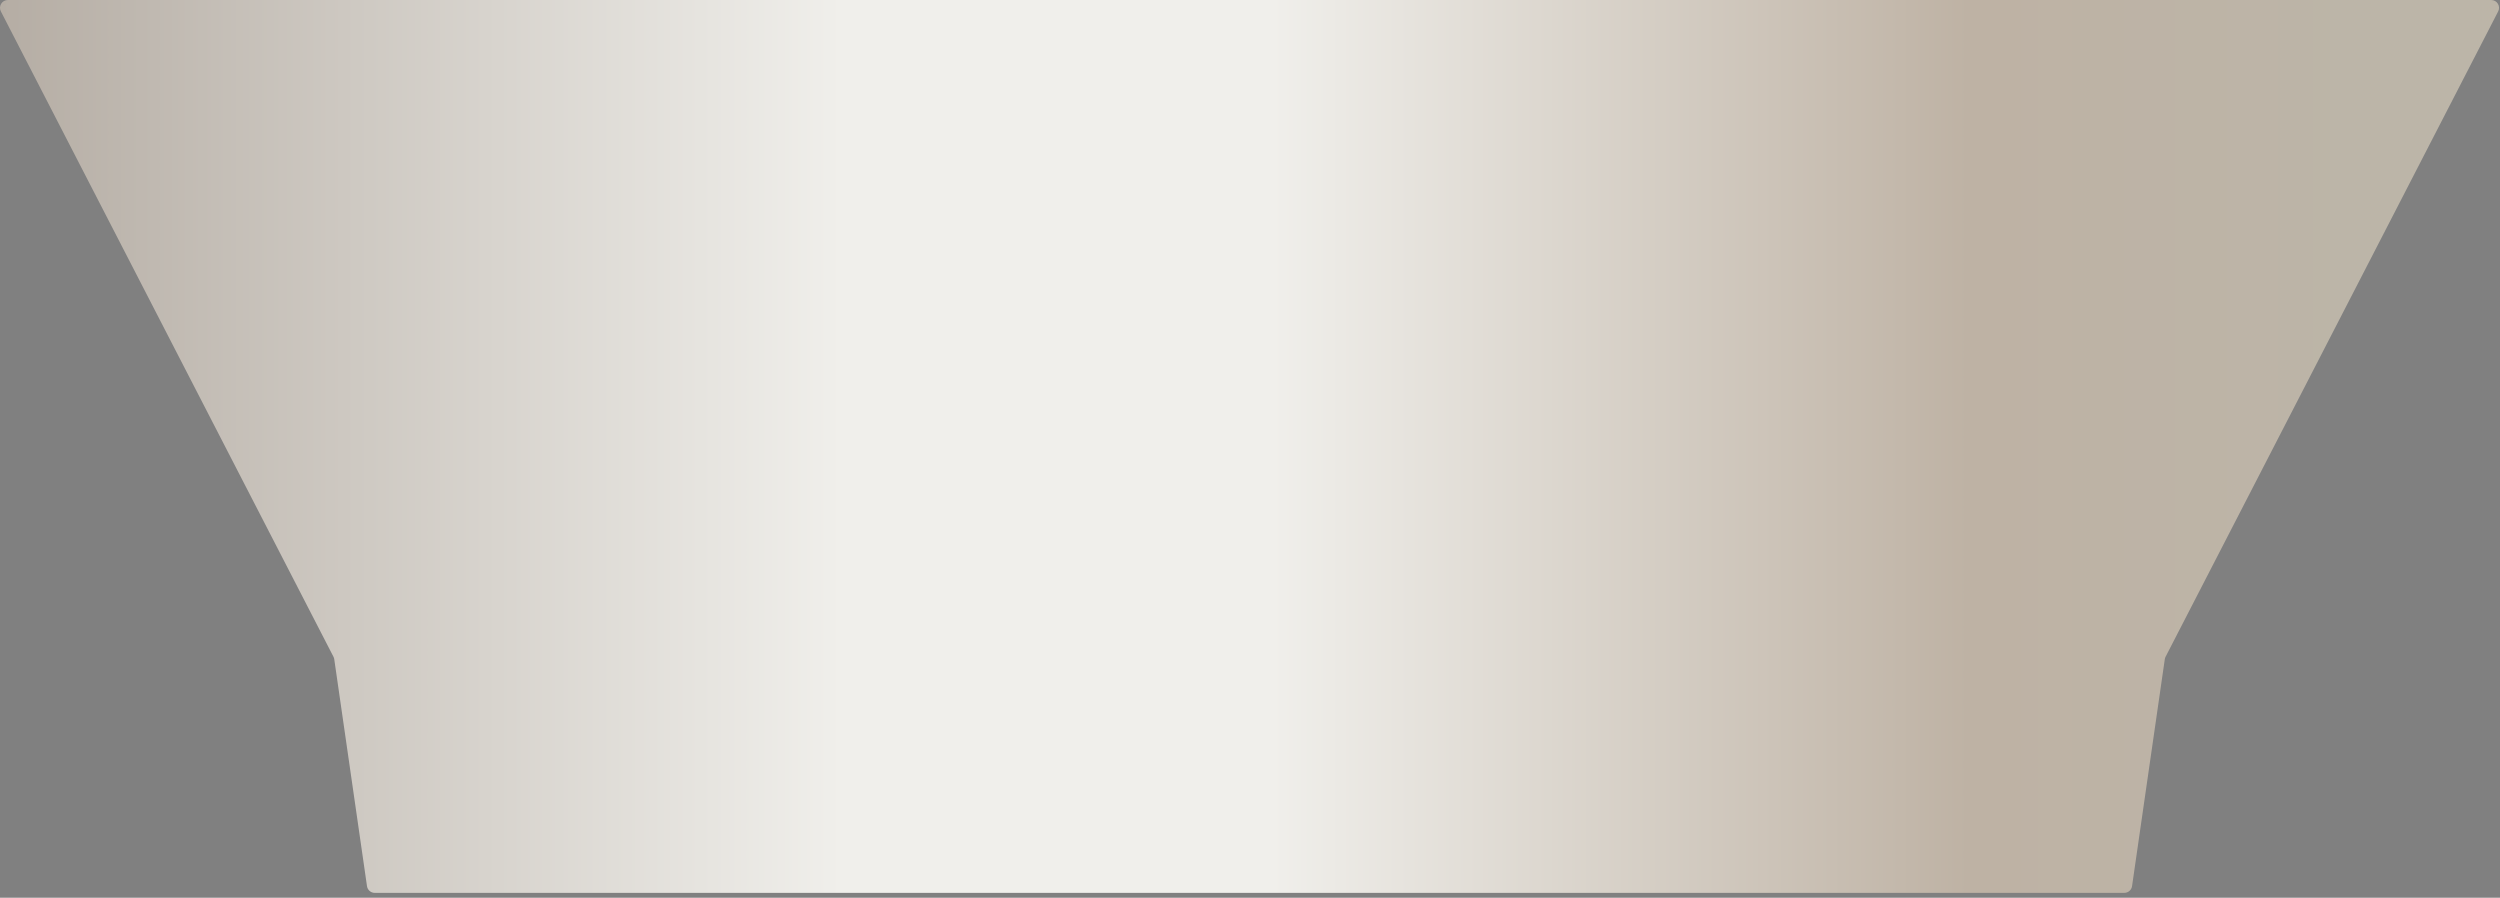 <?xml version="1.0" encoding="UTF-8"?> <svg xmlns="http://www.w3.org/2000/svg" width="479" height="172" viewBox="0 0 479 172" fill="none"><rect x="0" y="0" width="479" height="172" fill="#808080" stroke="none"/><path d="M375.831 73.626L356.342 73.626L356.342 3.25263e-05L375.831 3.42301e-05L375.831 73.626Z" fill="url(#paint0_linear_940_19)"></path><path d="M343.349 73.626L323.859 73.626L323.859 3.25263e-05L343.349 3.42301e-05L343.349 73.626Z" fill="url(#paint1_linear_940_19)"></path><path d="M122.471 73.626L102.981 73.626L102.981 3.25263e-05L122.471 3.42301e-05L122.471 73.626Z" fill="url(#paint2_linear_940_19)"></path><path d="M161.449 73.626L141.96 73.626L141.96 3.25263e-05L161.449 3.42301e-05L161.449 73.626Z" fill="url(#paint3_linear_940_19)"></path><path d="M200.428 73.626L180.938 73.626L180.938 3.25263e-05L200.428 3.42301e-05L200.428 73.626Z" fill="url(#paint4_linear_940_19)"></path><path d="M310.866 73.626L291.377 73.626L291.377 3.25263e-05L310.866 3.42301e-05L310.866 73.626Z" fill="url(#paint5_linear_940_19)"></path><path d="M271.889 73.626L219.917 73.626L219.917 2.96866e-05L271.889 3.42301e-05L271.889 73.626Z" fill="url(#paint6_linear_940_19)"></path><rect x="388.823" y="99.612" width="298.834" height="25.986" transform="rotate(-180 388.823 99.612)" fill="#375D30"></rect><path data-figma-bg-blur-radius="3" d="M64.042 126.304C64.018 126.139 63.967 125.979 63.89 125.831L0.169 2.189C-0.345 1.191 0.379 0.002 1.502 0.002L477.315 0.002C478.438 0.002 479.163 1.191 478.648 2.189L414.927 125.831C414.85 125.979 414.799 126.139 414.775 126.304L408.5 169.787C408.393 170.525 407.761 171.073 407.015 171.073L71.801 171.073C71.055 171.073 70.423 170.525 70.316 169.787L64.042 126.304Z" fill="url(#paint7_linear_940_19)"></path><defs><clipPath id="bgblur_0_940_19_clip_path" transform="translate(2.999 2.999)"><path d="M64.042 126.304C64.018 126.139 63.967 125.979 63.89 125.831L0.169 2.189C-0.345 1.191 0.379 0.002 1.502 0.002L477.315 0.002C478.438 0.002 479.163 1.191 478.648 2.189L414.927 125.831C414.85 125.979 414.799 126.139 414.775 126.304L408.5 169.787C408.393 170.525 407.761 171.073 407.015 171.073L71.801 171.073C71.055 171.073 70.423 170.525 70.316 169.787L64.042 126.304Z"></path></clipPath><linearGradient id="paint0_linear_940_19" x1="395.32" y1="25.869" x2="346.597" y2="25.869" gradientUnits="userSpaceOnUse"><stop stop-color="#FFE15A"></stop><stop offset="0.51" stop-color="#FFF3BF"></stop><stop offset="1" stop-color="#E3AE1C"></stop></linearGradient><linearGradient id="paint1_linear_940_19" x1="362.838" y1="25.869" x2="314.115" y2="25.869" gradientUnits="userSpaceOnUse"><stop stop-color="#FFE15A"></stop><stop offset="0.51" stop-color="#FFF3BF"></stop><stop offset="1" stop-color="#E3AE1C"></stop></linearGradient><linearGradient id="paint2_linear_940_19" x1="141.96" y1="25.869" x2="93.237" y2="25.869" gradientUnits="userSpaceOnUse"><stop stop-color="#FFE15A"></stop><stop offset="0.51" stop-color="#FFF3BF"></stop><stop offset="1" stop-color="#E3AE1C"></stop></linearGradient><linearGradient id="paint3_linear_940_19" x1="180.938" y1="25.869" x2="132.215" y2="25.869" gradientUnits="userSpaceOnUse"><stop stop-color="#FFE15A"></stop><stop offset="0.51" stop-color="#FFF3BF"></stop><stop offset="1" stop-color="#E3AE1C"></stop></linearGradient><linearGradient id="paint4_linear_940_19" x1="219.917" y1="25.869" x2="171.194" y2="25.869" gradientUnits="userSpaceOnUse"><stop stop-color="#FFE15A"></stop><stop offset="0.51" stop-color="#FFF3BF"></stop><stop offset="1" stop-color="#E3AE1C"></stop></linearGradient><linearGradient id="paint5_linear_940_19" x1="330.355" y1="25.869" x2="281.632" y2="25.869" gradientUnits="userSpaceOnUse"><stop stop-color="#FFE15A"></stop><stop offset="0.51" stop-color="#FFF3BF"></stop><stop offset="1" stop-color="#E3AE1C"></stop></linearGradient><linearGradient id="paint6_linear_940_19" x1="323.86" y1="25.869" x2="193.932" y2="25.869" gradientUnits="userSpaceOnUse"><stop stop-color="#E3C956"></stop><stop offset="0.51" stop-color="#EFE4B1"></stop><stop offset="1" stop-color="#E1B12C"></stop></linearGradient><linearGradient id="paint7_linear_940_19" x1="478.816" y1="63.543" x2="1.29768e-05" y2="63.543" gradientUnits="userSpaceOnUse"><stop offset="0.047" stop-color="#BCB5A8"></stop><stop offset="0.212" stop-color="#BEB2A4"></stop><stop offset="0.491" stop-color="#F0EFEB"></stop><stop offset="0.663" stop-color="#F0EFEB"></stop><stop offset="1" stop-color="#B5ADA4"></stop></linearGradient></defs></svg> 